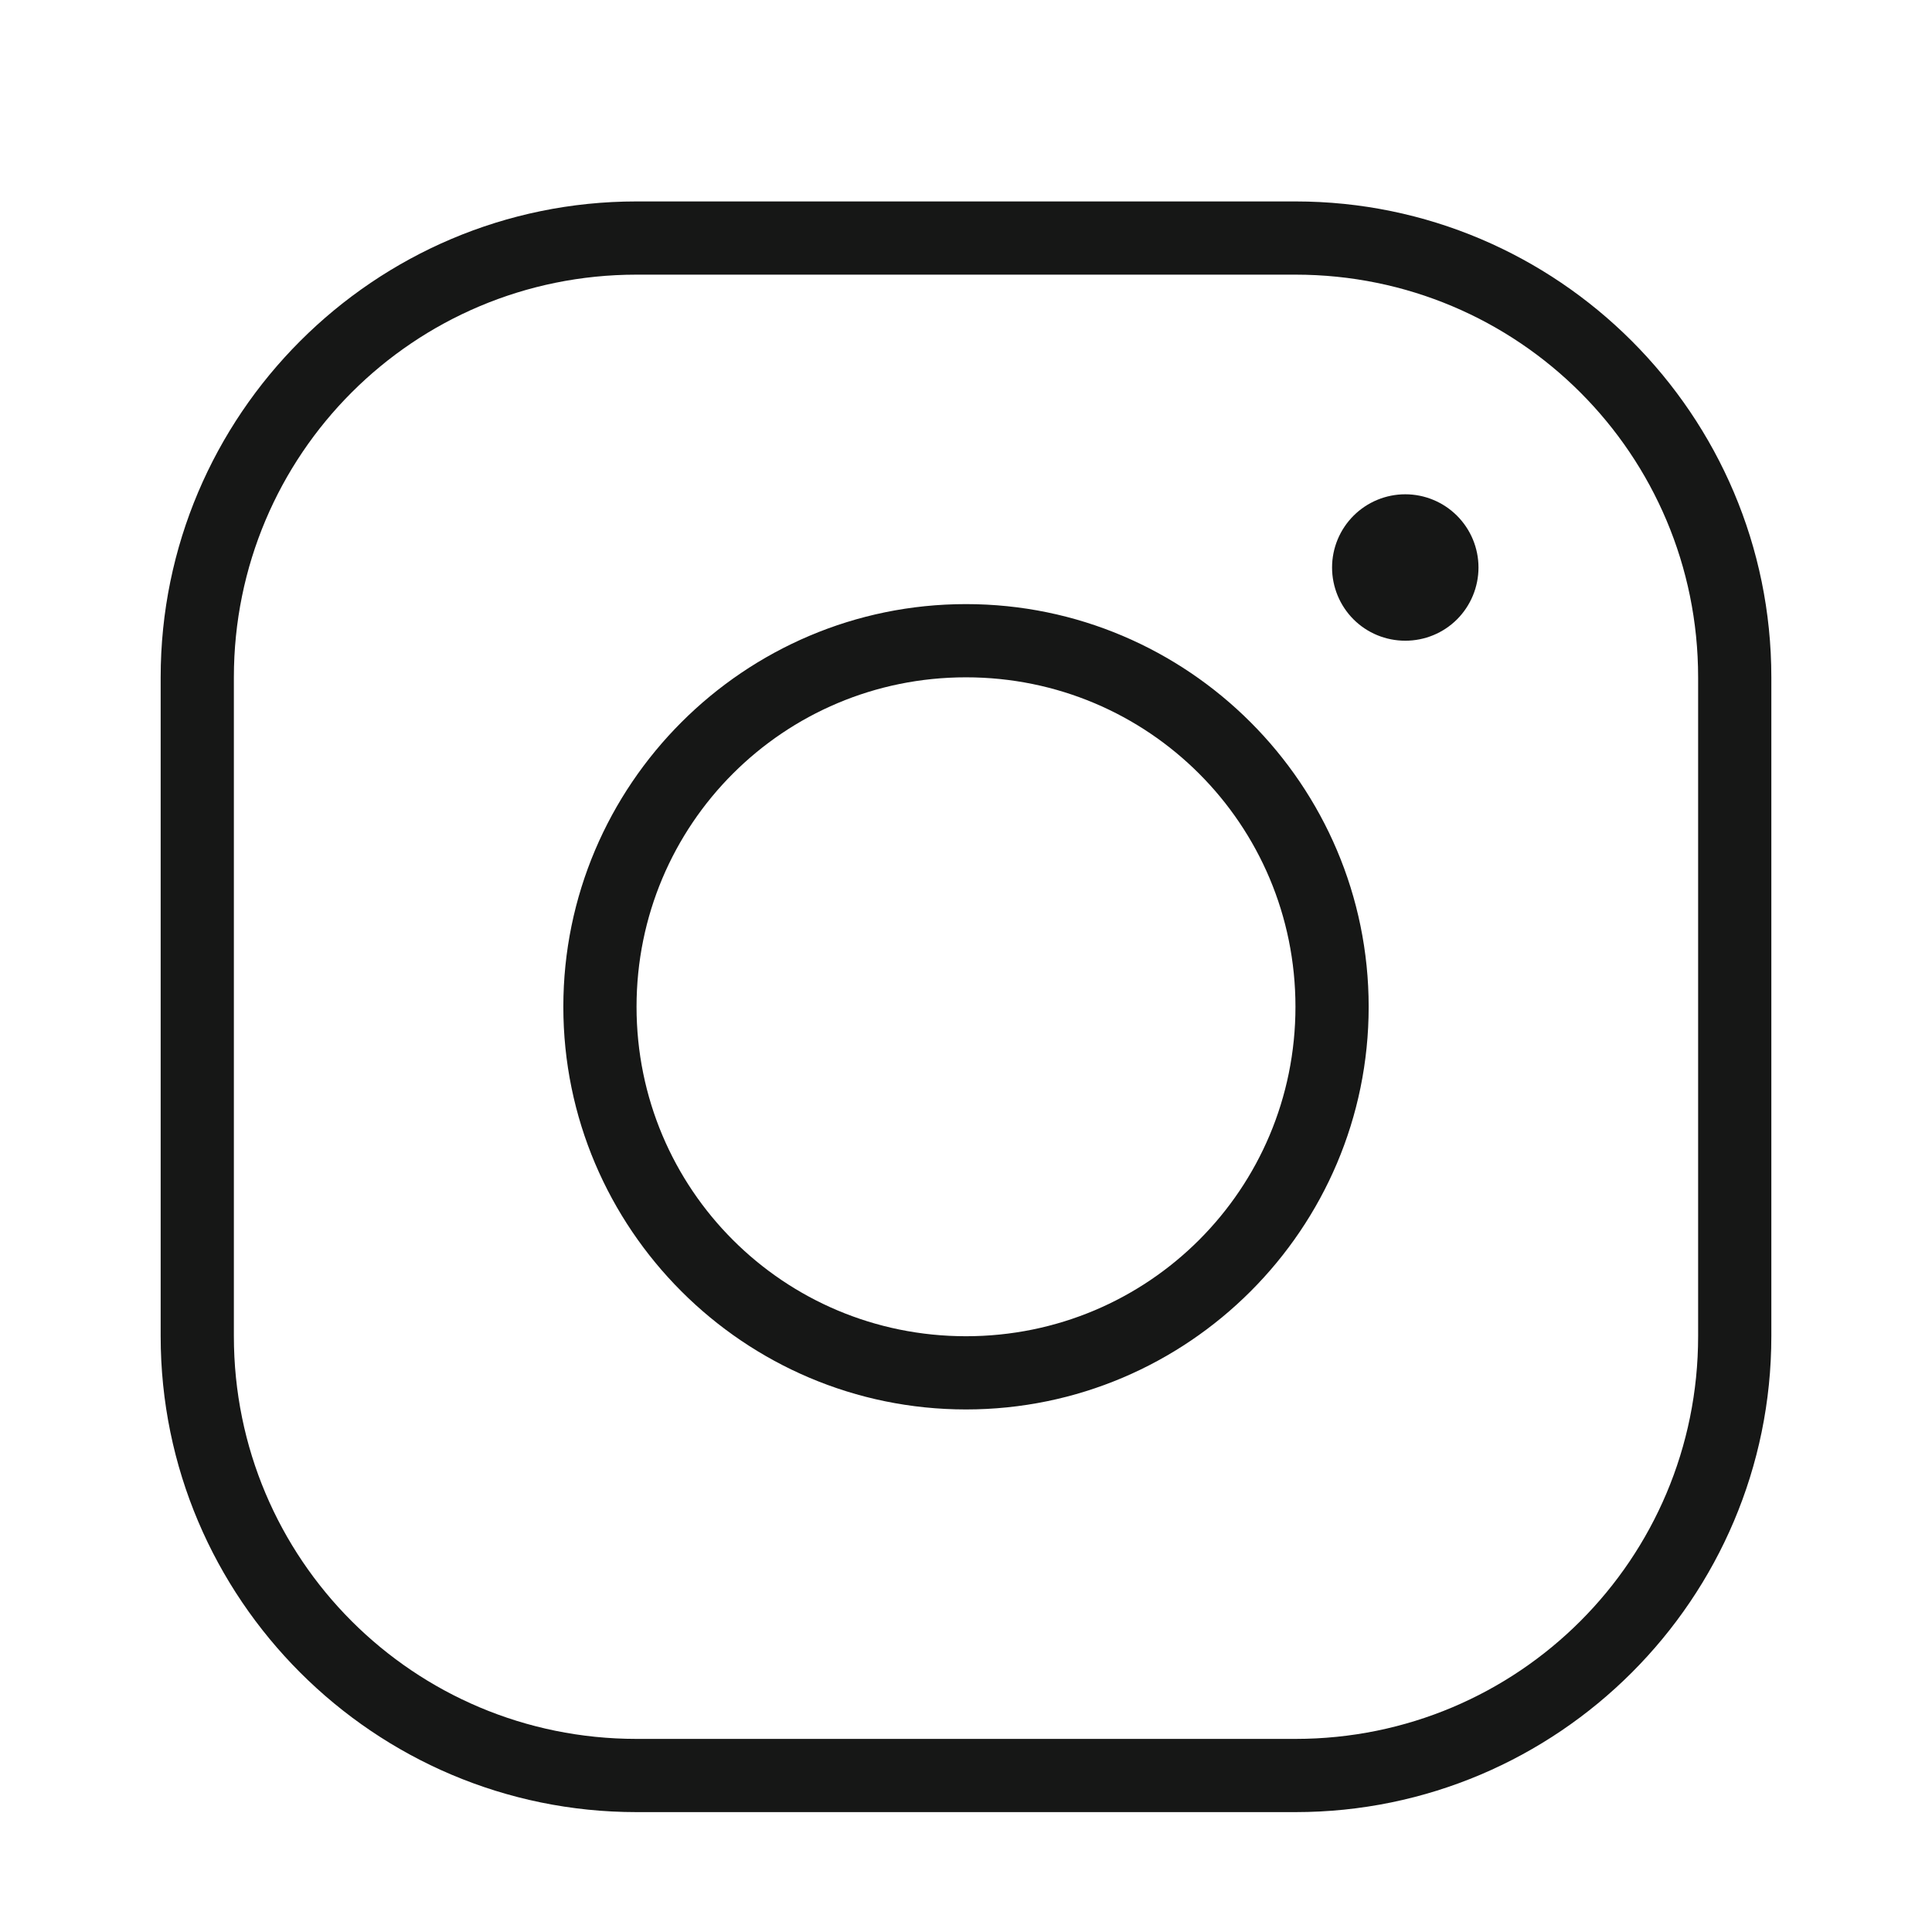 <?xml version="1.0" encoding="UTF-8"?> <svg xmlns="http://www.w3.org/2000/svg" width="19" height="19" viewBox="0 0 19 19" fill="none"><path d="M6.26 1.981C3.68 1.981 1.58 4.081 1.58 6.661V13.141C1.58 15.722 3.68 17.821 6.26 17.821H12.74C15.32 17.821 17.42 15.722 17.42 13.141V6.661C17.42 4.081 15.32 1.981 12.74 1.981H6.26ZM6.26 2.701H12.74C14.931 2.701 16.7 4.47 16.7 6.661V13.141C16.7 15.333 14.931 17.101 12.74 17.101H6.26C4.069 17.101 2.3 15.333 2.3 13.141V6.661C2.3 4.47 4.069 2.701 6.26 2.701ZM13.82 4.861C13.629 4.861 13.446 4.937 13.311 5.072C13.176 5.207 13.1 5.39 13.1 5.581C13.1 5.772 13.176 5.956 13.311 6.091C13.446 6.226 13.629 6.301 13.82 6.301C14.011 6.301 14.194 6.226 14.329 6.091C14.464 5.956 14.54 5.772 14.54 5.581C14.54 5.39 14.464 5.207 14.329 5.072C14.194 4.937 14.011 4.861 13.82 4.861ZM9.5 5.941C7.317 5.941 5.54 7.719 5.54 9.901C5.54 12.084 7.317 13.861 9.5 13.861C11.683 13.861 13.46 12.084 13.46 9.901C13.46 7.719 11.683 5.941 9.5 5.941ZM9.5 6.661C11.294 6.661 12.74 8.108 12.74 9.901C12.74 11.695 11.294 13.141 9.5 13.141C7.706 13.141 6.26 11.695 6.26 9.901C6.26 8.108 7.706 6.661 9.5 6.661Z" fill="#161716"></path></svg> 
